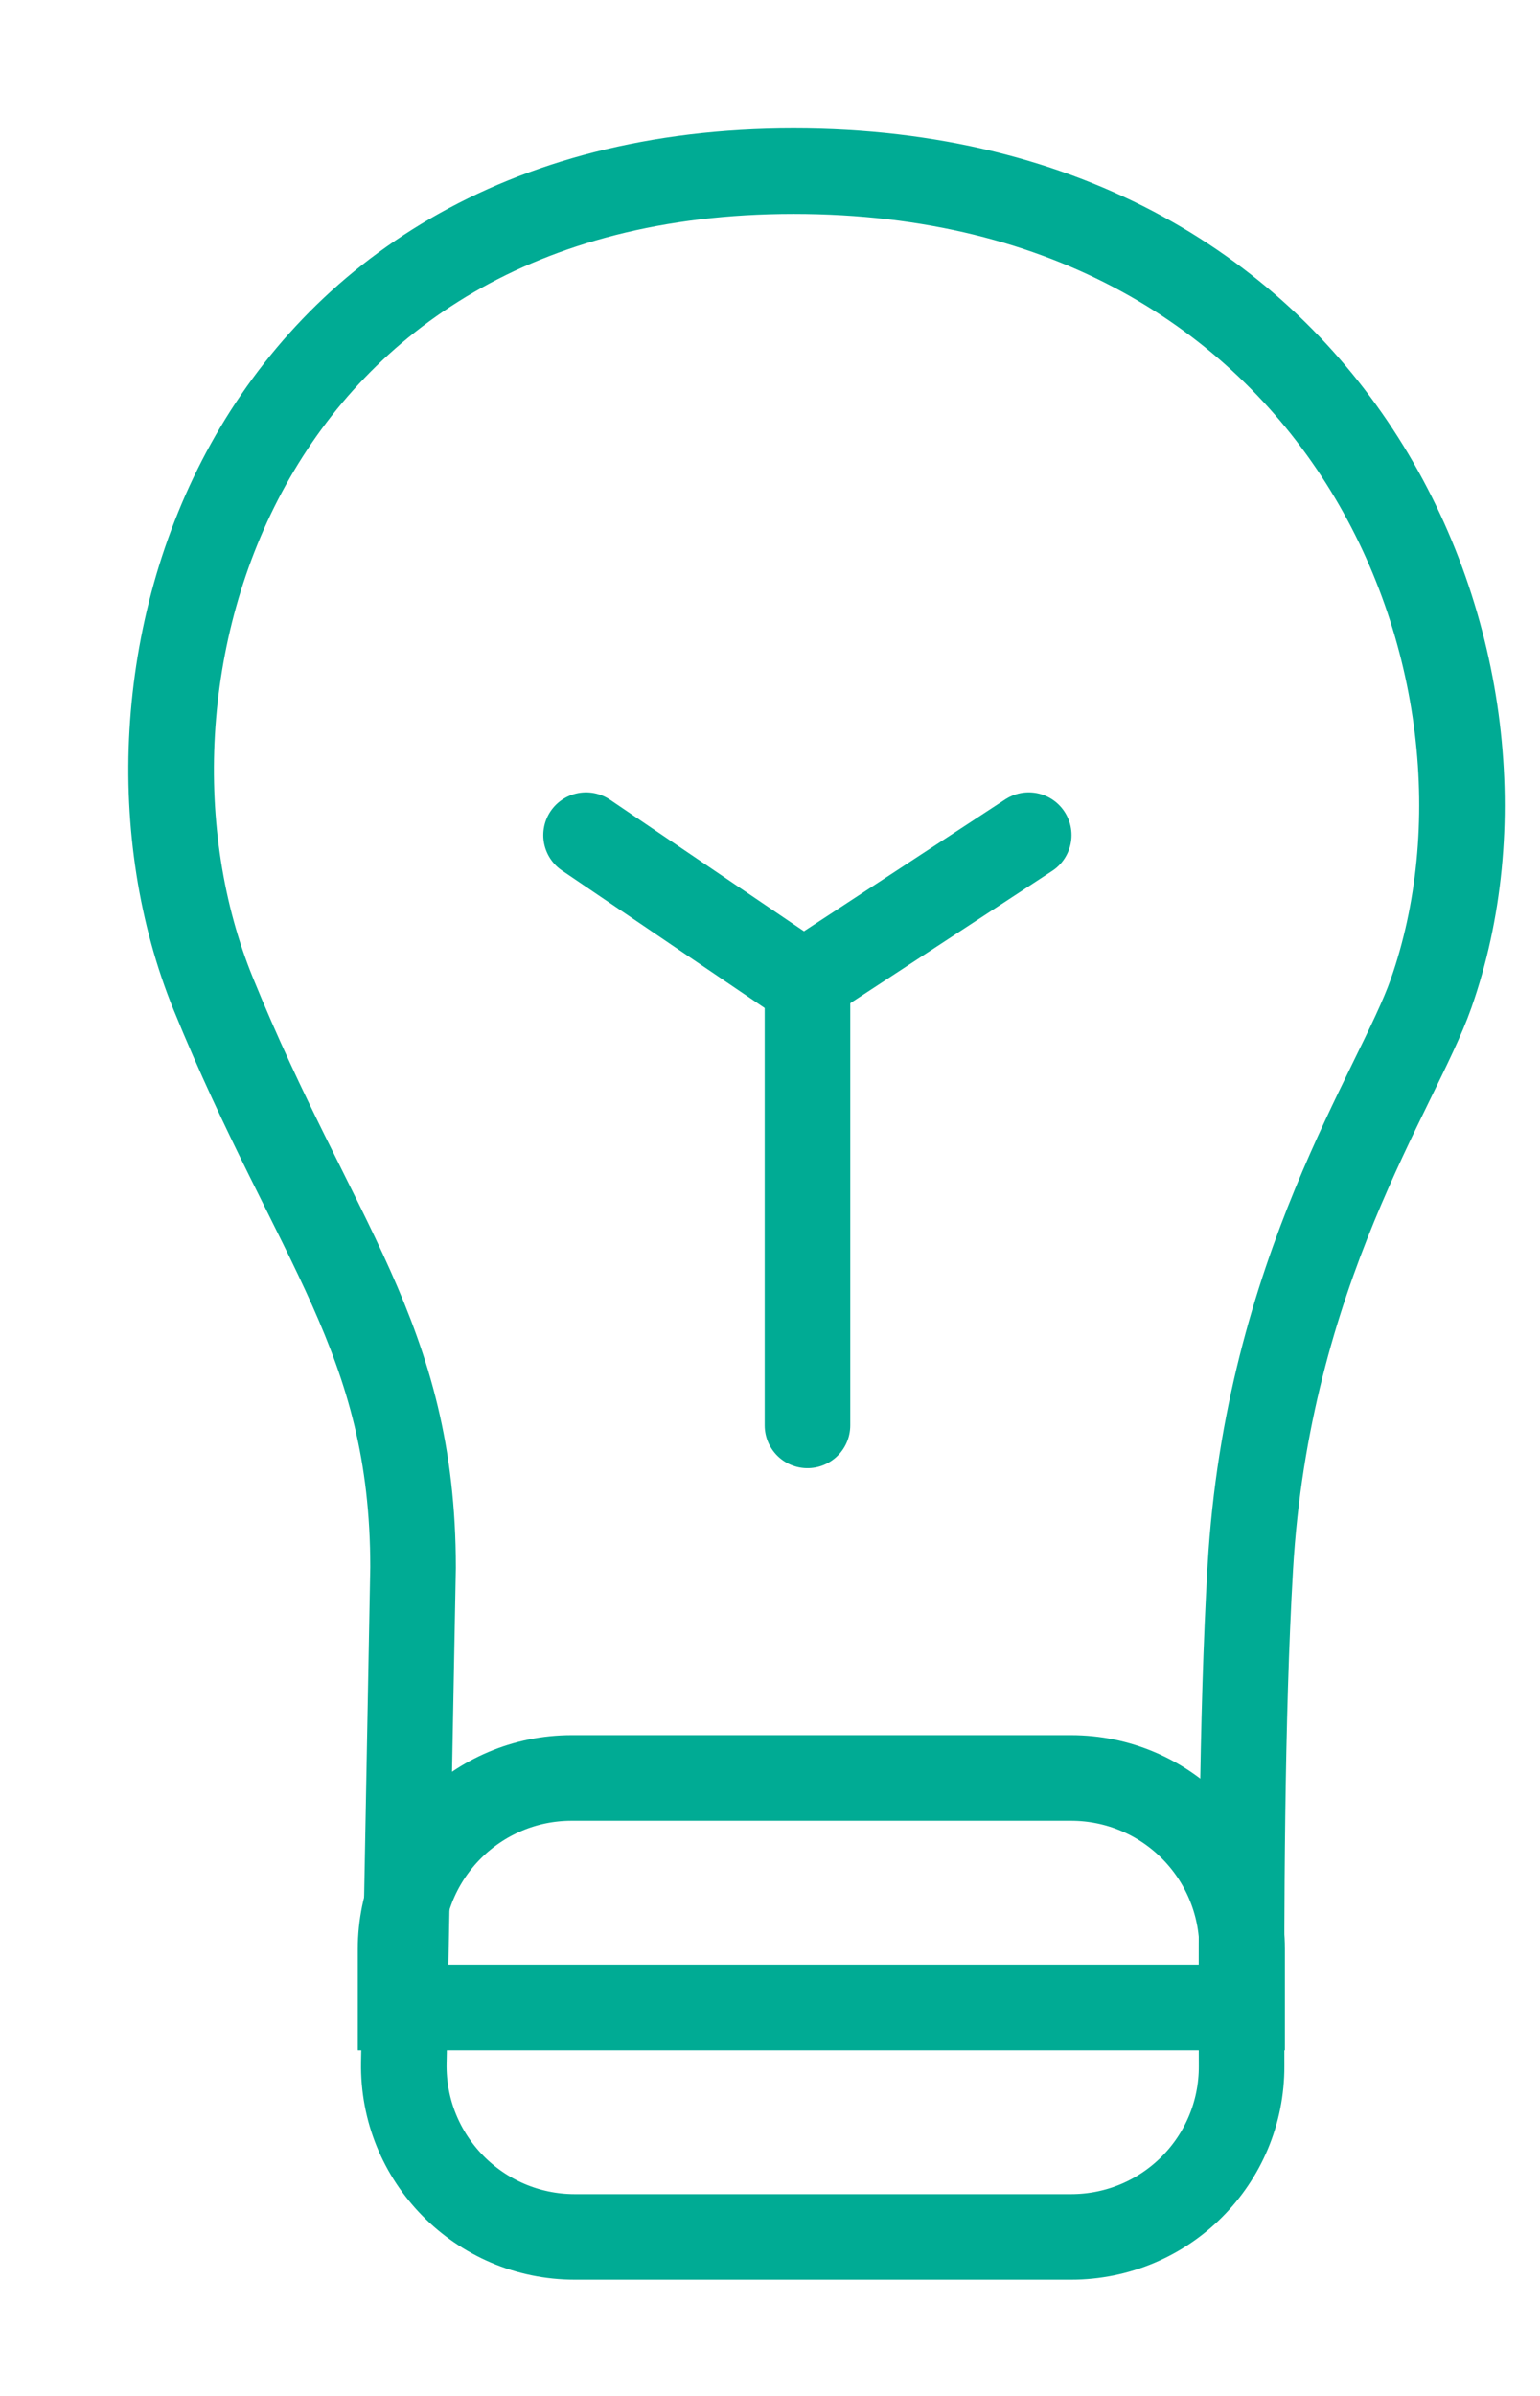 <svg width="9" height="14" viewBox="0 0 9 14" fill="none" xmlns="http://www.w3.org/2000/svg">
<path d="M3.36 13.071H6.259C6.812 13.071 7.258 12.624 7.256 12.072C7.253 11.166 7.256 10.035 7.307 9.159C7.408 7.427 8.167 6.365 8.363 5.806C9.031 3.906 7.863 1 4.638 1C1.413 1 0.497 3.966 1.246 5.806C1.838 7.259 2.414 7.817 2.414 9.159L2.36 12.053C2.35 12.612 2.8 13.071 3.36 13.071Z" stroke="#00AB94" stroke-width="0.5"/>
<path d="M7.259 11.389V11.73H2.341V11.389C2.341 10.837 2.789 10.389 3.341 10.389H6.259C6.812 10.389 7.259 10.837 7.259 11.389Z" stroke="#00AB94" stroke-width="0.5"/>
<path d="M3.425 4.88L4.696 5.742L6.012 4.88" stroke="#00AB94" stroke-width="0.5" stroke-linecap="round"/>
<path d="M4.719 8.329V5.742" stroke="#00AB94" stroke-width="0.5" stroke-linecap="round"/>
</svg>
